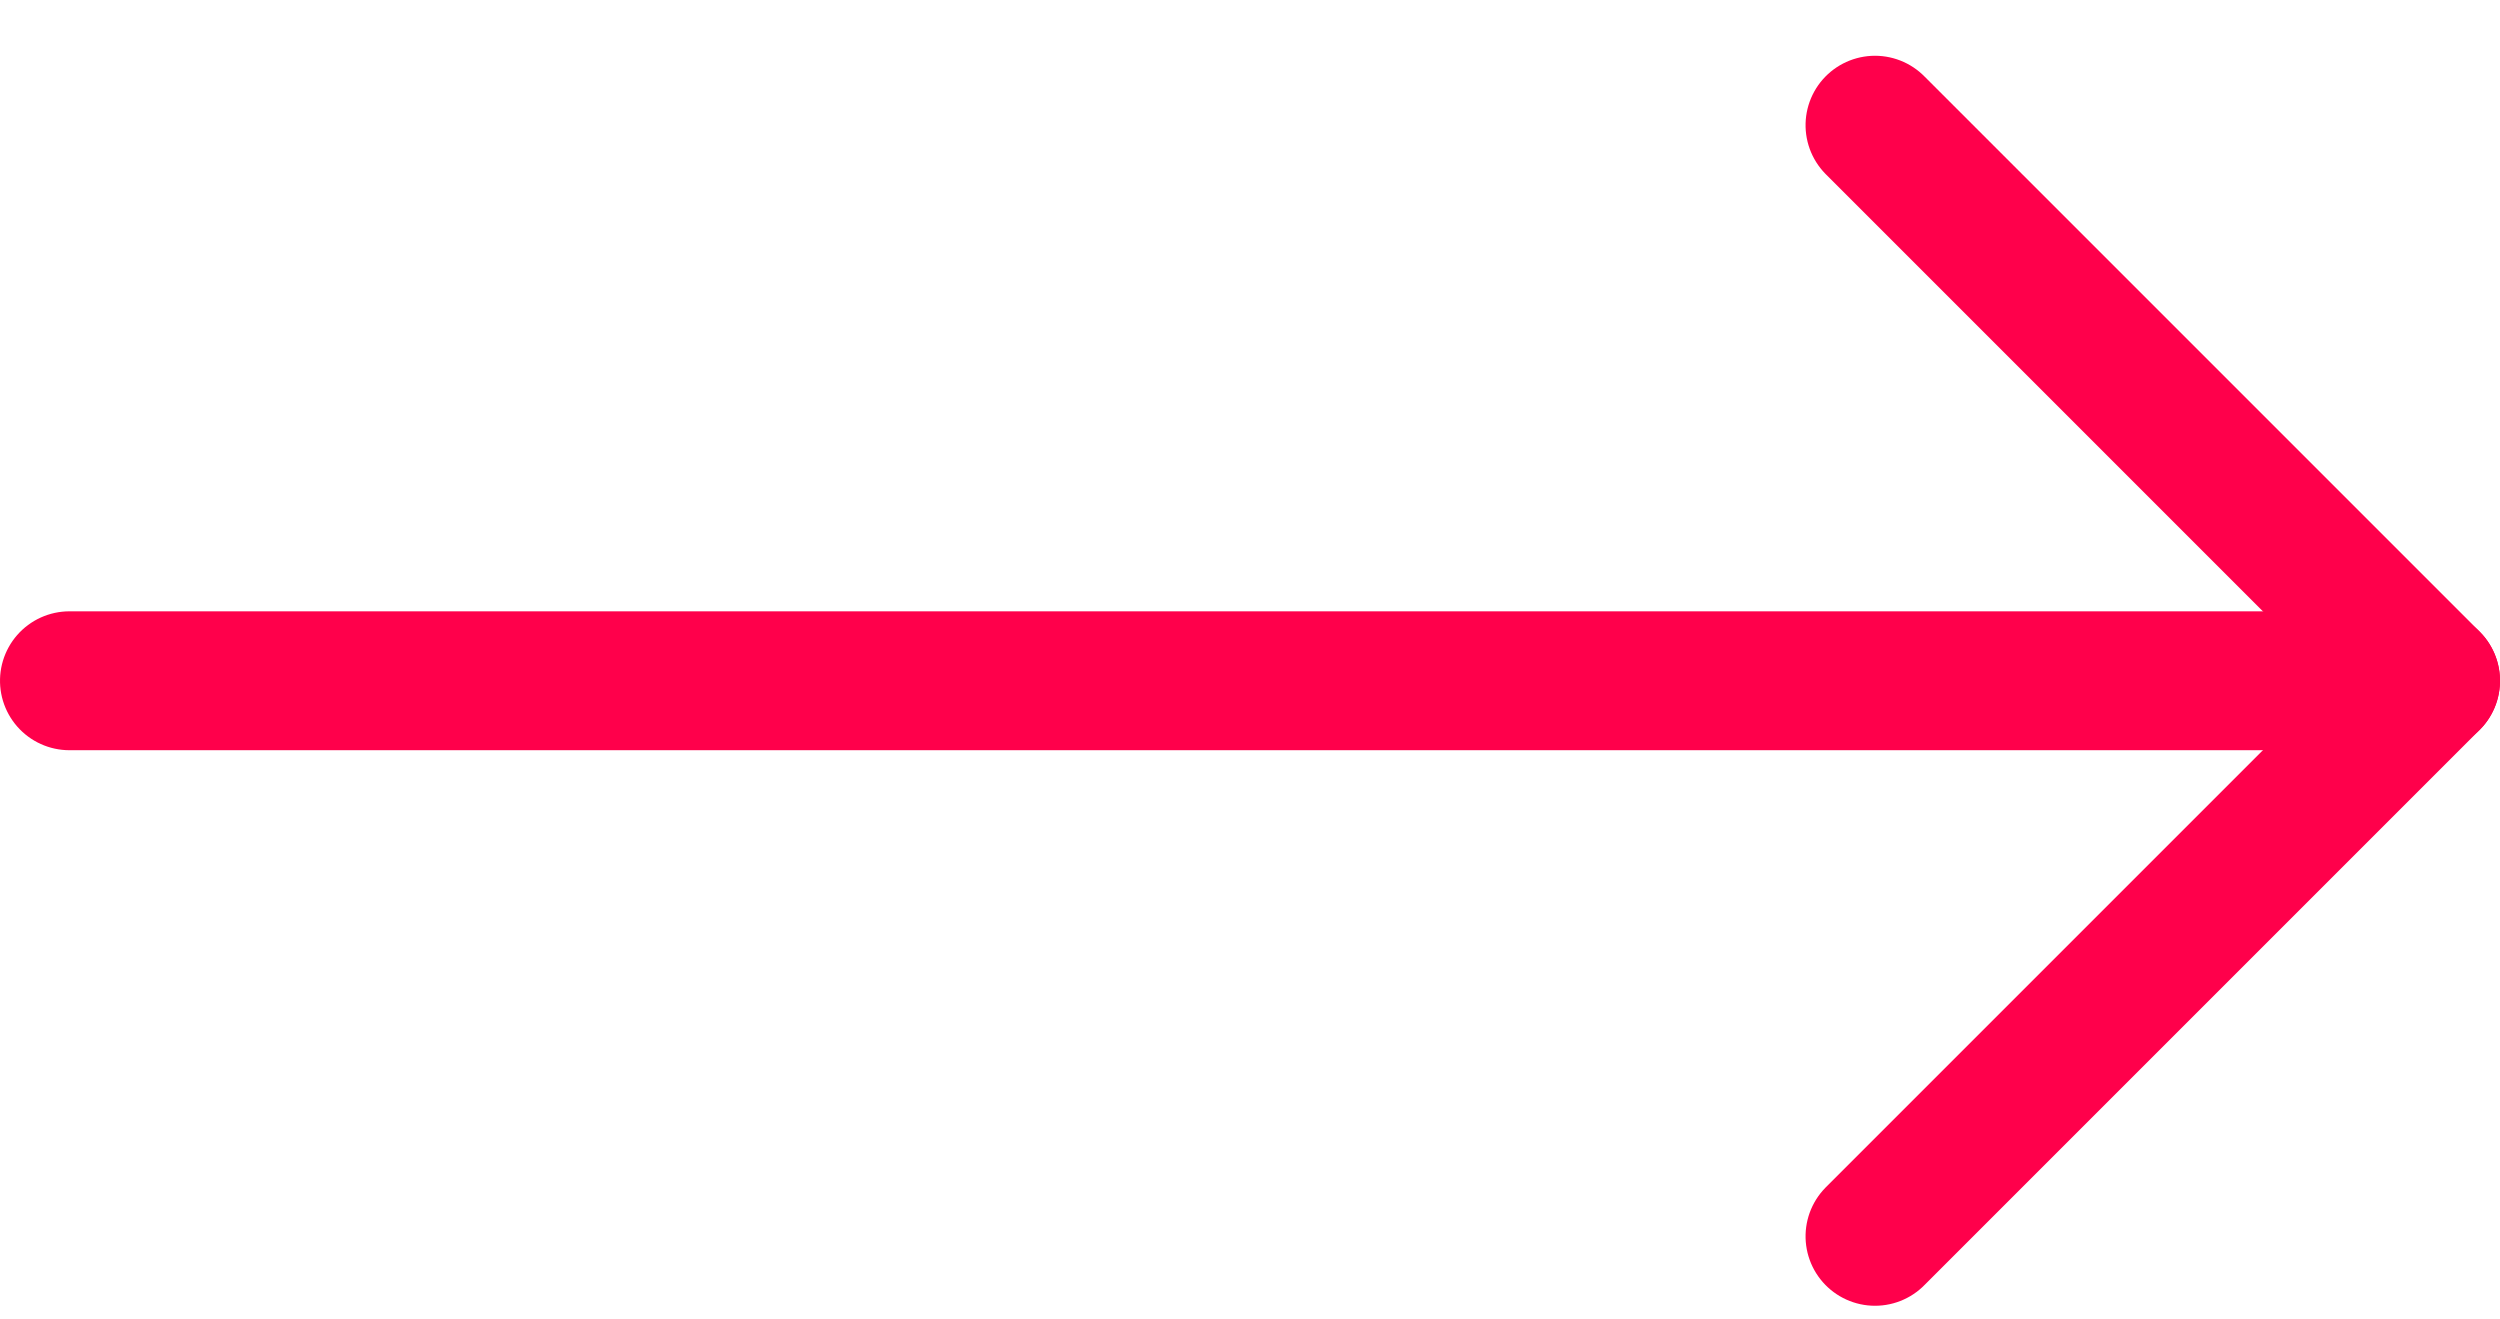 <?xml version="1.0" encoding="UTF-8"?>
<svg width="36px" height="19px" viewBox="0 0 36 19" version="1.1" xmlns="http://www.w3.org/2000/svg" xmlns:xlink="http://www.w3.org/1999/xlink">
    <title>FF31D0A2-74AB-43BB-8A90-E5FD128D49E5</title>
    <g id="Extra" stroke="none" stroke-width="1" fill="none" fill-rule="evenodd" stroke-linecap="round" stroke-linejoin="round">
        <g id="Emtee.space-Home" transform="translate(-1255, -1472)" stroke="#FF004B" stroke-width="2">
            <g id="Recently-added-featured-spaces" transform="translate(151, 1407.803)">
                <g id="Group-25" transform="translate(1049, 66)">
                    <g id="streamline-icon-move-up-1@48x48" transform="translate(73, 8) rotate(-270) translate(-73, -8) translate(65, -9)">
                        <line x1="8" y1="34" x2="8" y2="0" id="Path"></line>
                        <polyline id="Path" points="0 8 8 0 16 8"></polyline>
                    </g>
                </g>
            </g>
        </g>
    </g>
</svg>